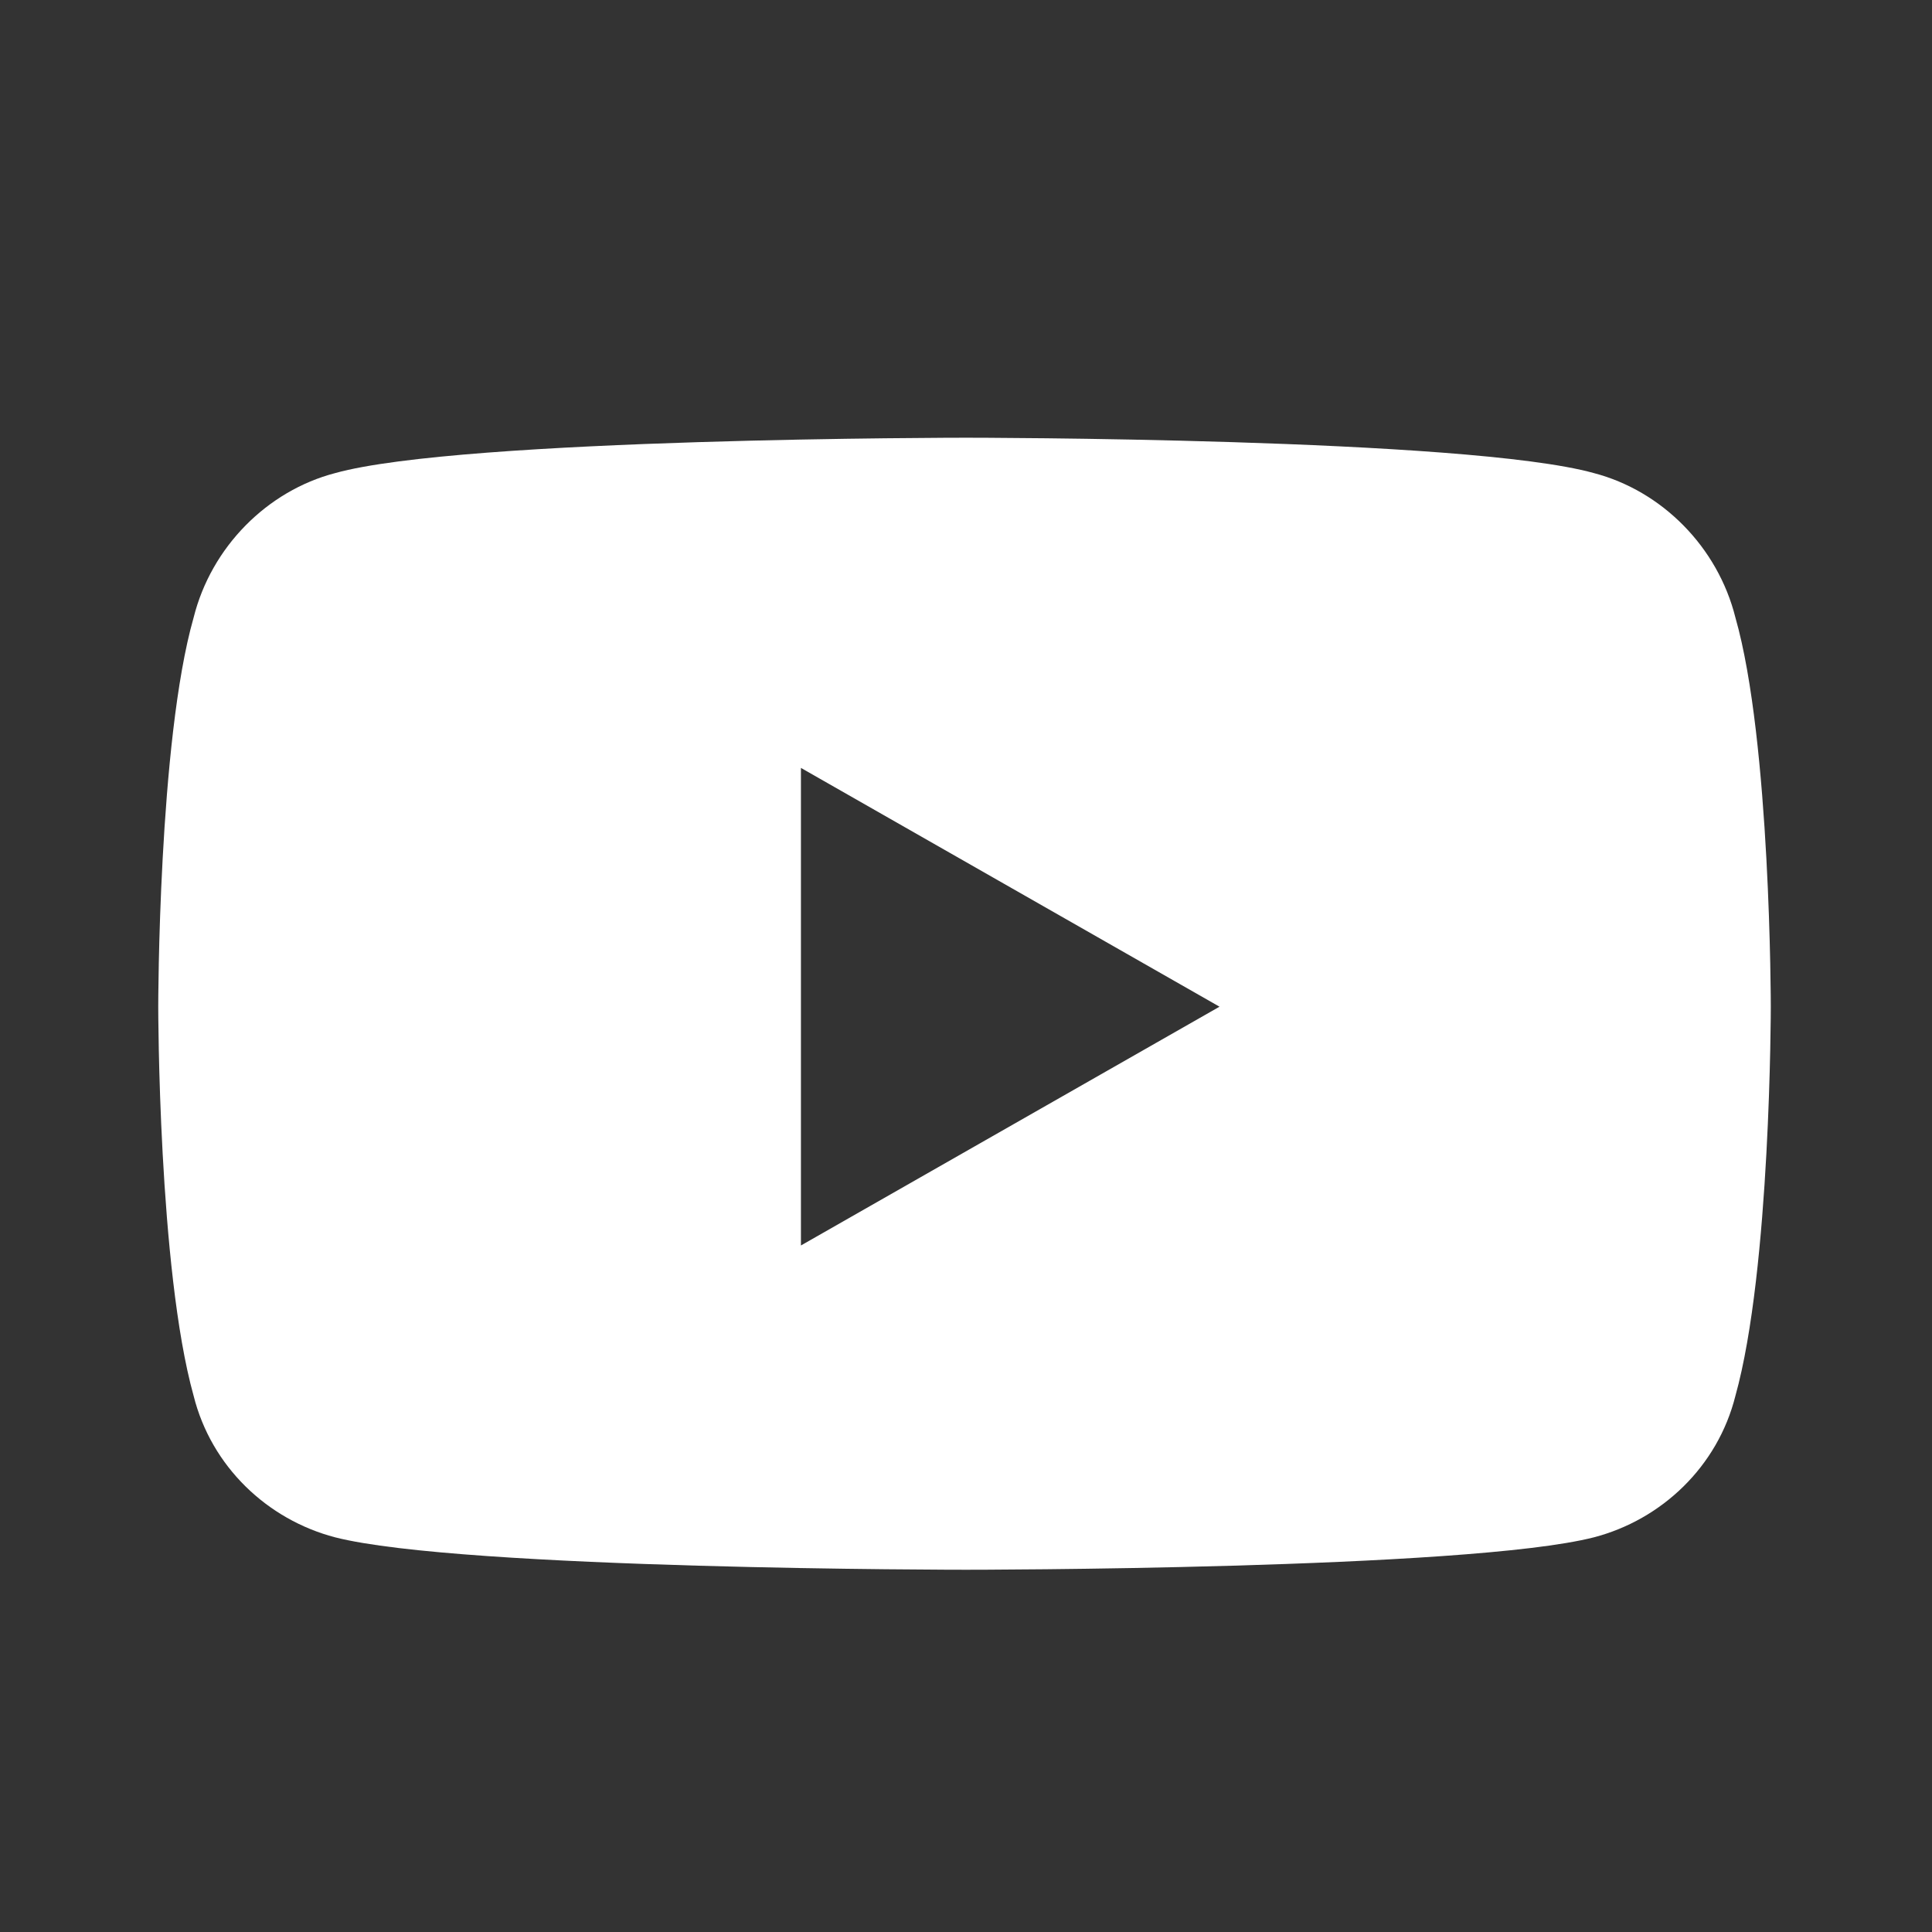 <svg width="32" height="32" viewBox="0 0 32 32" fill="none" xmlns="http://www.w3.org/2000/svg">
<rect x="0" y="0" width="32" height="32" fill="#333333" stroke="none"/>
<path d="M28.744 10.229C29.33 12.279 29.33 16.674 29.33 16.674C29.33 16.674 29.33 21.02 28.744 23.119C28.451 24.291 27.523 25.17 26.4 25.463C24.301 26 16 26 16 26C16 26 7.65 26 5.551 25.463C4.428 25.17 3.5 24.291 3.207 23.119C2.621 21.02 2.621 16.674 2.621 16.674C2.621 16.674 2.621 12.279 3.207 10.229C3.5 9.057 4.428 8.129 5.551 7.836C7.65 7.25 16 7.25 16 7.25C16 7.25 24.301 7.25 26.4 7.836C27.523 8.129 28.451 9.057 28.744 10.229ZM13.266 20.629L20.199 16.674L13.266 12.719V20.629Z" fill="white"/>
</svg>
